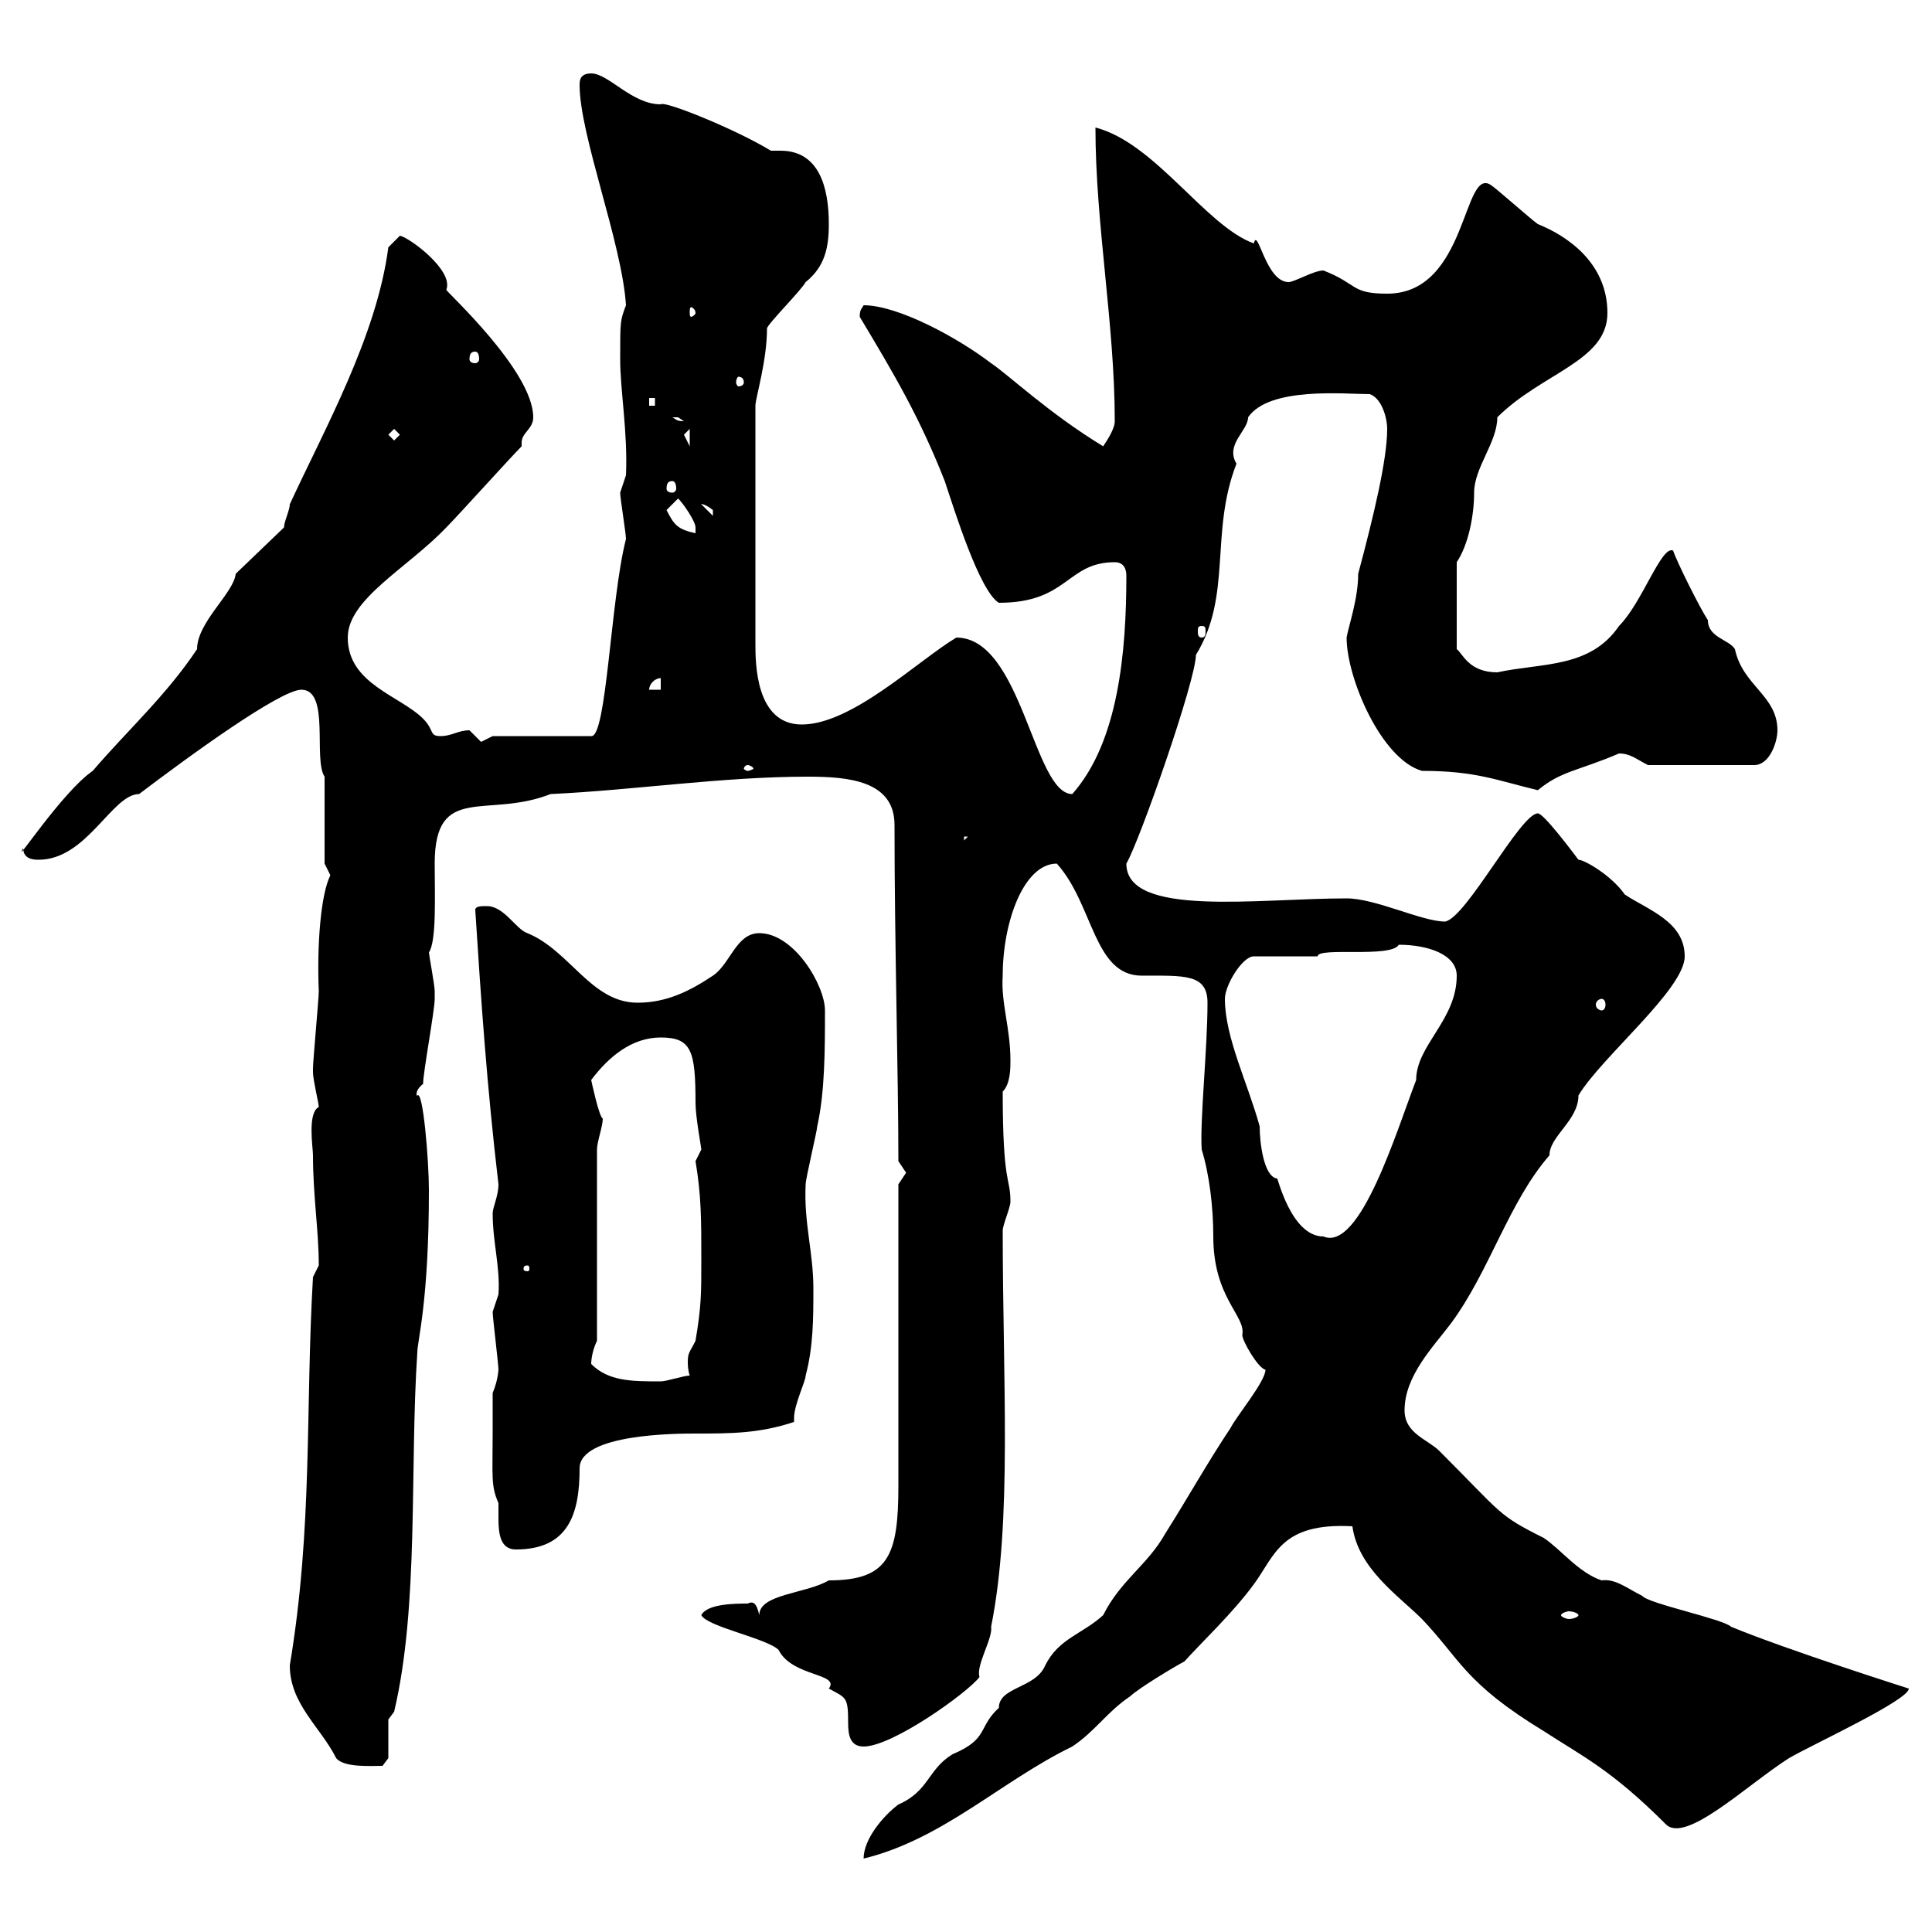 <svg xmlns="http://www.w3.org/2000/svg" xmlns:xlink="http://www.w3.org/1999/xlink" width="300" height="300"><path d="M196.50 212.70C196.50 214.50 192 219.90 191.10 221.70C187.50 227.10 184.50 232.50 180.90 238.20C178.20 243 174 245.40 171.30 250.80C168 253.80 164.40 254.40 162.30 258.60C160.80 262.20 155.10 261.90 155.10 265.20C151.80 268.20 153.60 270 147.90 272.40C144 274.80 144.30 278.10 139.50 280.20C137.10 282 134.10 285.60 134.10 288.60C146.40 285.60 155.40 276.60 166.50 271.20C170.10 268.80 171.90 265.80 175.50 263.40C176.70 262.20 182.70 258.60 183.90 258C186.60 255 191.40 250.50 194.70 246C198 241.50 198.90 236.40 210 237C210.90 243.60 217.20 247.80 220.80 251.40C226.80 257.70 227.40 261.30 239.70 268.80C245.70 272.70 250.20 274.80 258.60 283.20C261.60 286.50 271.20 277.20 277.80 273C281.40 270.90 296.40 264 296.40 262.20C296.40 262.20 277.50 256.20 268.80 252.60C267.60 251.40 255.90 249 255 247.80C252.60 246.60 250.80 245.10 248.70 245.40C245.10 244.20 242.40 240.60 239.70 238.80C232.50 235.20 233.40 235.20 223.50 225.30C221.70 223.50 218.10 222.60 218.10 219C218.10 213.60 222.60 209.10 225.30 205.50C231.30 197.40 234.30 186.60 240.60 179.40C240.60 176.40 245.10 174 245.10 170.10C248.70 164.10 261.60 153.60 261.60 148.50C261.60 143.10 255.90 141.30 252.30 138.90C250.20 135.90 246 133.50 245.10 133.50C244.20 132.30 239.70 126.30 238.80 126.30C236.10 126.30 227.70 142.50 224.40 143.10C220.80 143.10 213.60 139.50 209.10 139.50C195.30 139.50 174.90 142.50 174.90 134.10C177 130.50 185.70 105.60 185.70 101.70C191.40 92.40 187.80 82.80 192 72C190.20 69 193.80 66.90 193.80 64.80C197.10 60 208.80 61.20 212.70 61.20C214.50 61.80 215.40 64.80 215.40 66.60C215.40 71.40 213.30 80.10 210.90 89.10C210.90 93 209.40 97.20 209.10 99C209.10 105.30 214.50 117.90 220.80 119.70C229.20 119.70 232.50 121.20 238.80 122.70C242.40 119.70 245.10 119.70 251.40 117C253.20 117 254.10 117.90 255.90 118.80L272.40 118.80C274.80 118.80 276 115.20 276 113.40C276 108 270.60 106.50 269.40 100.80C268.50 99.30 265.20 99 265.20 96.30C264 94.50 260.40 87.30 259.80 85.50C258 84.60 255 93.60 251.40 97.20C246.90 103.80 239.40 102.90 232.50 104.40C228 104.40 227.10 101.40 226.20 100.80L226.20 87.30C228 84.60 228.90 80.10 228.90 76.50C228.90 72.60 232.50 68.70 232.50 64.80C239.40 57.90 249.60 56.10 249.60 48.60C249.60 40.80 243.30 36.60 238.80 34.80C237.90 34.20 232.50 29.40 231.60 28.80C227.10 25.50 228 45.60 215.40 45.60C209.70 45.60 210.90 44.10 205.50 42C204 42 201 43.80 200.10 43.80C196.50 43.80 195.30 35.10 194.70 37.80C187.20 35.10 179.40 22.20 170.10 19.80C170.10 34.80 173.10 50.40 173.10 65.40C173.10 66.60 171.90 68.40 171.30 69.30C162.90 64.20 156.60 58.20 153.90 56.40C148.80 52.50 139.50 47.40 134.10 47.40C133.80 48 133.50 48 133.50 49.20C138.90 58.20 142.80 64.80 146.70 74.70C148.20 79.20 152.10 91.80 155.10 93.60C165.90 93.60 165.60 87.30 173.10 87.30C174.60 87.30 174.90 88.50 174.90 89.40C174.90 101.10 173.70 115.20 166.50 123.30C160.50 123.30 158.70 99 148.50 99C142.50 102.60 132.30 112.50 124.50 112.50C117.30 112.50 117.30 102.90 117.30 99.90L117.30 63C117.30 61.80 119.10 56.10 119.10 51C119.10 50.40 124.50 45 125.10 43.80C128.10 41.40 128.70 38.40 128.70 34.80C128.70 29.10 127.20 23.40 121.20 23.40C120.90 23.40 120 23.40 119.70 23.40C114.30 20.10 103.20 15.60 102.60 16.20C98.10 16.20 94.50 11.40 91.80 11.40C90 11.40 90 12.60 90 13.20C90 21 96.60 37.80 97.20 47.40C96.30 49.80 96.30 49.80 96.30 55.80C96.30 60.60 97.50 67.20 97.20 73.80C97.20 73.80 96.30 76.50 96.30 76.50C96.30 77.40 97.20 82.80 97.20 83.70C94.80 93 94.20 114.60 91.80 114.30L76.50 114.30C76.50 114.30 74.70 115.20 74.70 115.20C74.70 115.20 72.90 113.40 72.90 113.40C71.10 113.40 70.20 114.30 68.40 114.30C66.60 114.30 67.50 113.40 65.70 111.60C62.10 108 54 106.20 54 99C54 93 63.30 88.20 69.30 81.90C71.10 80.10 79.20 71.10 81 69.30C81 69.30 81 69 81 68.70C81 67.20 82.80 66.60 82.80 64.80C82.80 57.60 69.30 45.30 69.30 45C70.50 42 63.60 36.90 62.10 36.60L60.30 38.40C58.50 52.20 50.40 66.60 45 78.30C45 79.20 44.10 81 44.10 81.90L36.60 89.10C36.30 92.10 30.60 96.60 30.60 100.80C25.80 108 19.80 113.40 14.40 119.70C9.60 123 1.80 135 3.60 131.70C3.60 133.50 5.40 133.50 6 133.50C13.50 133.50 17.40 123.30 21.60 123.30C29.10 117.60 43.50 107.10 46.80 107.10C51.30 107.10 48.60 117.90 50.40 120.60L50.40 134.10C50.40 134.10 51.30 135.90 51.30 135.90C49.80 138.90 49.20 146.70 49.50 153.90C49.50 155.10 48.60 164.70 48.60 165.90C48.60 165.90 48.60 165.90 48.60 166.50C48.60 167.70 49.50 171.30 49.50 171.90C47.70 172.80 48.60 178.20 48.60 179.40C48.60 185.70 49.50 191.10 49.50 196.50C49.50 196.50 48.60 198.30 48.60 198.30C47.40 218.70 48.60 237 45 258.60C45 264.60 49.80 268.20 52.20 273C53.40 274.50 57.60 274.20 59.40 274.20C59.40 274.20 60.30 273 60.30 273L60.30 267L61.20 265.80C65.10 249.30 63.60 228 64.80 210C64.80 208.20 66.60 202.20 66.60 184.80C66.60 180.30 65.70 169.20 64.80 170.10C64.80 170.40 64.20 169.50 65.70 168.30C65.70 166.50 67.50 156.90 67.50 155.10C67.50 155.10 67.50 155.10 67.50 153.90C67.50 153 66.60 148.20 66.60 147.90C67.80 146.10 67.50 139.20 67.50 134.10C67.50 121.50 75.60 127.20 85.50 123.30C98.40 122.70 112.20 120.60 125.40 120.60C131.70 120.60 138.90 121.20 138.90 128.10C138.90 146.70 139.50 166.80 139.50 180.30C139.50 180.30 140.70 182.10 140.70 182.10C140.70 182.10 139.50 183.90 139.50 183.90L139.50 230.70C139.50 241.50 138 245.40 128.70 245.40C125.10 247.50 117.90 247.50 117.90 250.80C117.60 249.60 117.30 248.40 116.10 249C114.30 249 109.80 249 108.90 250.80C109.80 252.60 119.10 254.40 120.90 256.20C123 260.40 130.50 259.80 128.70 262.20C131.40 263.70 131.70 263.40 131.70 267.60C131.70 269.40 132 271.20 134.10 271.20C138.60 271.20 150.30 262.80 152.10 260.40C151.50 258.60 154.20 254.40 153.90 252.60C157.20 236.10 155.70 214.50 155.70 191.10C155.70 190.20 156.90 187.50 156.90 186.60C156.90 182.70 155.70 184.20 155.70 169.50C156.90 168.30 156.90 165.90 156.90 164.70C156.90 159.60 155.40 155.70 155.70 151.50C155.70 143.10 159 134.10 164.10 134.10C169.80 140.40 169.80 151.50 177.30 151.50C183.90 151.50 187.50 151.20 187.50 155.70C187.50 162.90 186.30 174 186.60 178.50C187.80 182.40 188.40 187.50 188.40 192C188.40 201.60 193.50 204.30 192.90 207.30C192.90 208.20 195.30 212.40 196.50 212.70ZM245.10 250.80C245.10 251.10 244.20 251.40 243.60 251.40C243.30 251.40 242.40 251.10 242.40 250.80C242.40 250.50 243.30 250.20 243.60 250.20C244.20 250.20 245.10 250.50 245.10 250.80ZM76.50 222.60C76.50 229.20 76.20 230.70 77.40 233.40C77.40 234.30 77.40 234.90 77.40 235.80C77.40 238.20 77.70 240.60 80.10 240.60C88.20 240.60 90 235.20 90 228C90 222.60 105.30 222.60 108 222.60C113.40 222.60 117.90 222.60 123.30 220.80C123.30 220.80 123.30 220.50 123.30 220.20C123.30 218.10 125.10 214.50 125.10 213.60C126.30 209.10 126.30 204.60 126.30 200.10C126.30 194.40 124.80 189.90 125.10 183.90C125.10 183 126.90 175.50 126.90 174.90C128.10 169.50 128.10 162.90 128.10 156.90C128.10 153 123.30 144.90 117.90 144.90C114.30 144.90 113.40 149.70 110.70 151.50C107.10 153.90 103.50 155.70 99 155.70C91.80 155.70 88.50 147.60 81.90 144.90C80.10 144.30 78.30 140.70 75.60 140.70C74.70 140.70 73.80 140.70 73.80 141.30C74.70 155.40 75.60 168.60 77.40 183.90C77.40 185.70 76.50 187.50 76.50 188.40C76.50 192.90 77.70 196.80 77.40 201C77.40 201 76.50 203.70 76.50 203.70C76.50 204.60 77.40 211.80 77.40 212.70C77.40 212.40 77.40 214.20 76.50 216.30C76.50 217.20 76.50 221.70 76.50 222.60ZM91.80 211.80C91.80 210.90 92.10 209.40 92.70 208.20L92.70 178.50C92.70 177.30 93.60 174.90 93.60 173.70C93 173.40 91.80 167.70 91.80 167.70C94.50 164.10 98.10 161.10 102.60 161.10C107.40 161.10 108 163.20 108 171.30C108 173.40 108.90 178.20 108.90 178.50C108.90 178.50 108 180.30 108 180.30C108.90 185.70 108.90 189.30 108.90 195.60C108.90 201 108.90 202.80 108 208.20C107.10 210 106.80 210 106.80 211.50C106.80 211.80 106.80 212.70 107.10 213.60C106.20 213.60 103.50 214.50 102.60 214.50C98.10 214.50 94.50 214.50 91.80 211.80ZM81.90 196.50C82.20 196.50 82.20 196.80 82.20 197.10C82.20 197.10 82.20 197.40 81.90 197.40C81.30 197.40 81.30 197.10 81.30 197.10C81.30 196.80 81.30 196.50 81.90 196.50ZM190.20 155.10C190.20 153 192.90 148.50 194.70 148.50L204.60 148.50C204.60 147 216 148.80 217.20 146.70C221.70 146.70 226.20 148.20 226.20 151.50C226.20 158.40 219.90 162.30 219.90 167.70C216.90 175.50 211.20 194.40 205.50 192C200.40 192 198.30 182.40 198.30 183C196.20 182.70 195.60 177.30 195.60 174.90C193.80 168.30 190.20 161.10 190.20 155.10ZM248.70 155.10C249 155.10 249.30 155.40 249.30 156C249.30 156.60 249 156.90 248.70 156.90C248.40 156.90 247.80 156.60 247.80 156C247.80 155.40 248.40 155.10 248.70 155.10ZM149.70 129.90L150.30 129.90L149.70 130.50ZM116.10 118.80C116.40 118.80 117 119.10 117 119.40C117 119.40 116.40 119.70 116.10 119.70C115.80 119.70 115.50 119.40 115.50 119.40C115.50 119.10 115.80 118.80 116.10 118.80ZM102.60 105.30L102.60 107.10L100.80 107.10C100.80 106.20 101.70 105.30 102.60 105.30ZM186.60 97.20C187.20 97.20 187.20 97.50 187.20 98.10C187.20 98.40 187.20 99 186.60 99C186 99 186 98.40 186 98.10C186 97.50 186 97.20 186.60 97.20ZM103.50 79.20L105.30 77.40C106.20 78.30 108 81 108 81.90C108 82.80 108 82.80 108 82.80C105.30 82.20 104.70 81.60 103.50 79.20ZM108.90 78.30C108.60 78.30 109.20 78 110.70 79.20C110.70 80.10 110.70 80.10 110.70 80.10ZM104.40 74.70C104.70 74.70 105 75 105 75.90C105 76.20 104.70 76.50 104.40 76.50C103.80 76.50 103.50 76.20 103.50 75.90C103.50 75 103.80 74.70 104.40 74.70ZM106.20 67.50C106.20 67.50 107.10 66.60 107.10 66.60L107.10 69.30C107.10 69.30 106.20 67.50 106.20 67.50ZM60.30 67.50L61.20 66.60L62.10 67.50L61.20 68.40ZM104.40 64.80C104.40 64.80 104.40 64.80 105.30 64.80C105.30 64.80 106.20 65.40 106.20 65.40C105 65.40 105 65.10 104.40 64.80ZM100.80 61.80L101.70 61.80L101.70 63L100.80 63ZM115.50 59.40C115.50 59.70 115.20 60 114.60 60C114.60 60 114.30 59.70 114.30 59.40C114.30 58.80 114.60 58.50 114.60 58.50C115.20 58.50 115.50 58.80 115.50 59.40ZM73.80 54.60C74.10 54.60 74.40 54.90 74.40 55.80C74.40 56.10 74.10 56.40 73.80 56.40C73.20 56.40 72.90 56.10 72.90 55.80C72.90 54.90 73.20 54.60 73.80 54.60ZM108 48.60C108 48.90 107.40 49.20 107.40 49.20C107.10 49.20 107.10 48.90 107.10 48.60C107.10 48 107.10 47.70 107.40 47.70C107.40 47.70 108 48 108 48.60Z"/></svg>